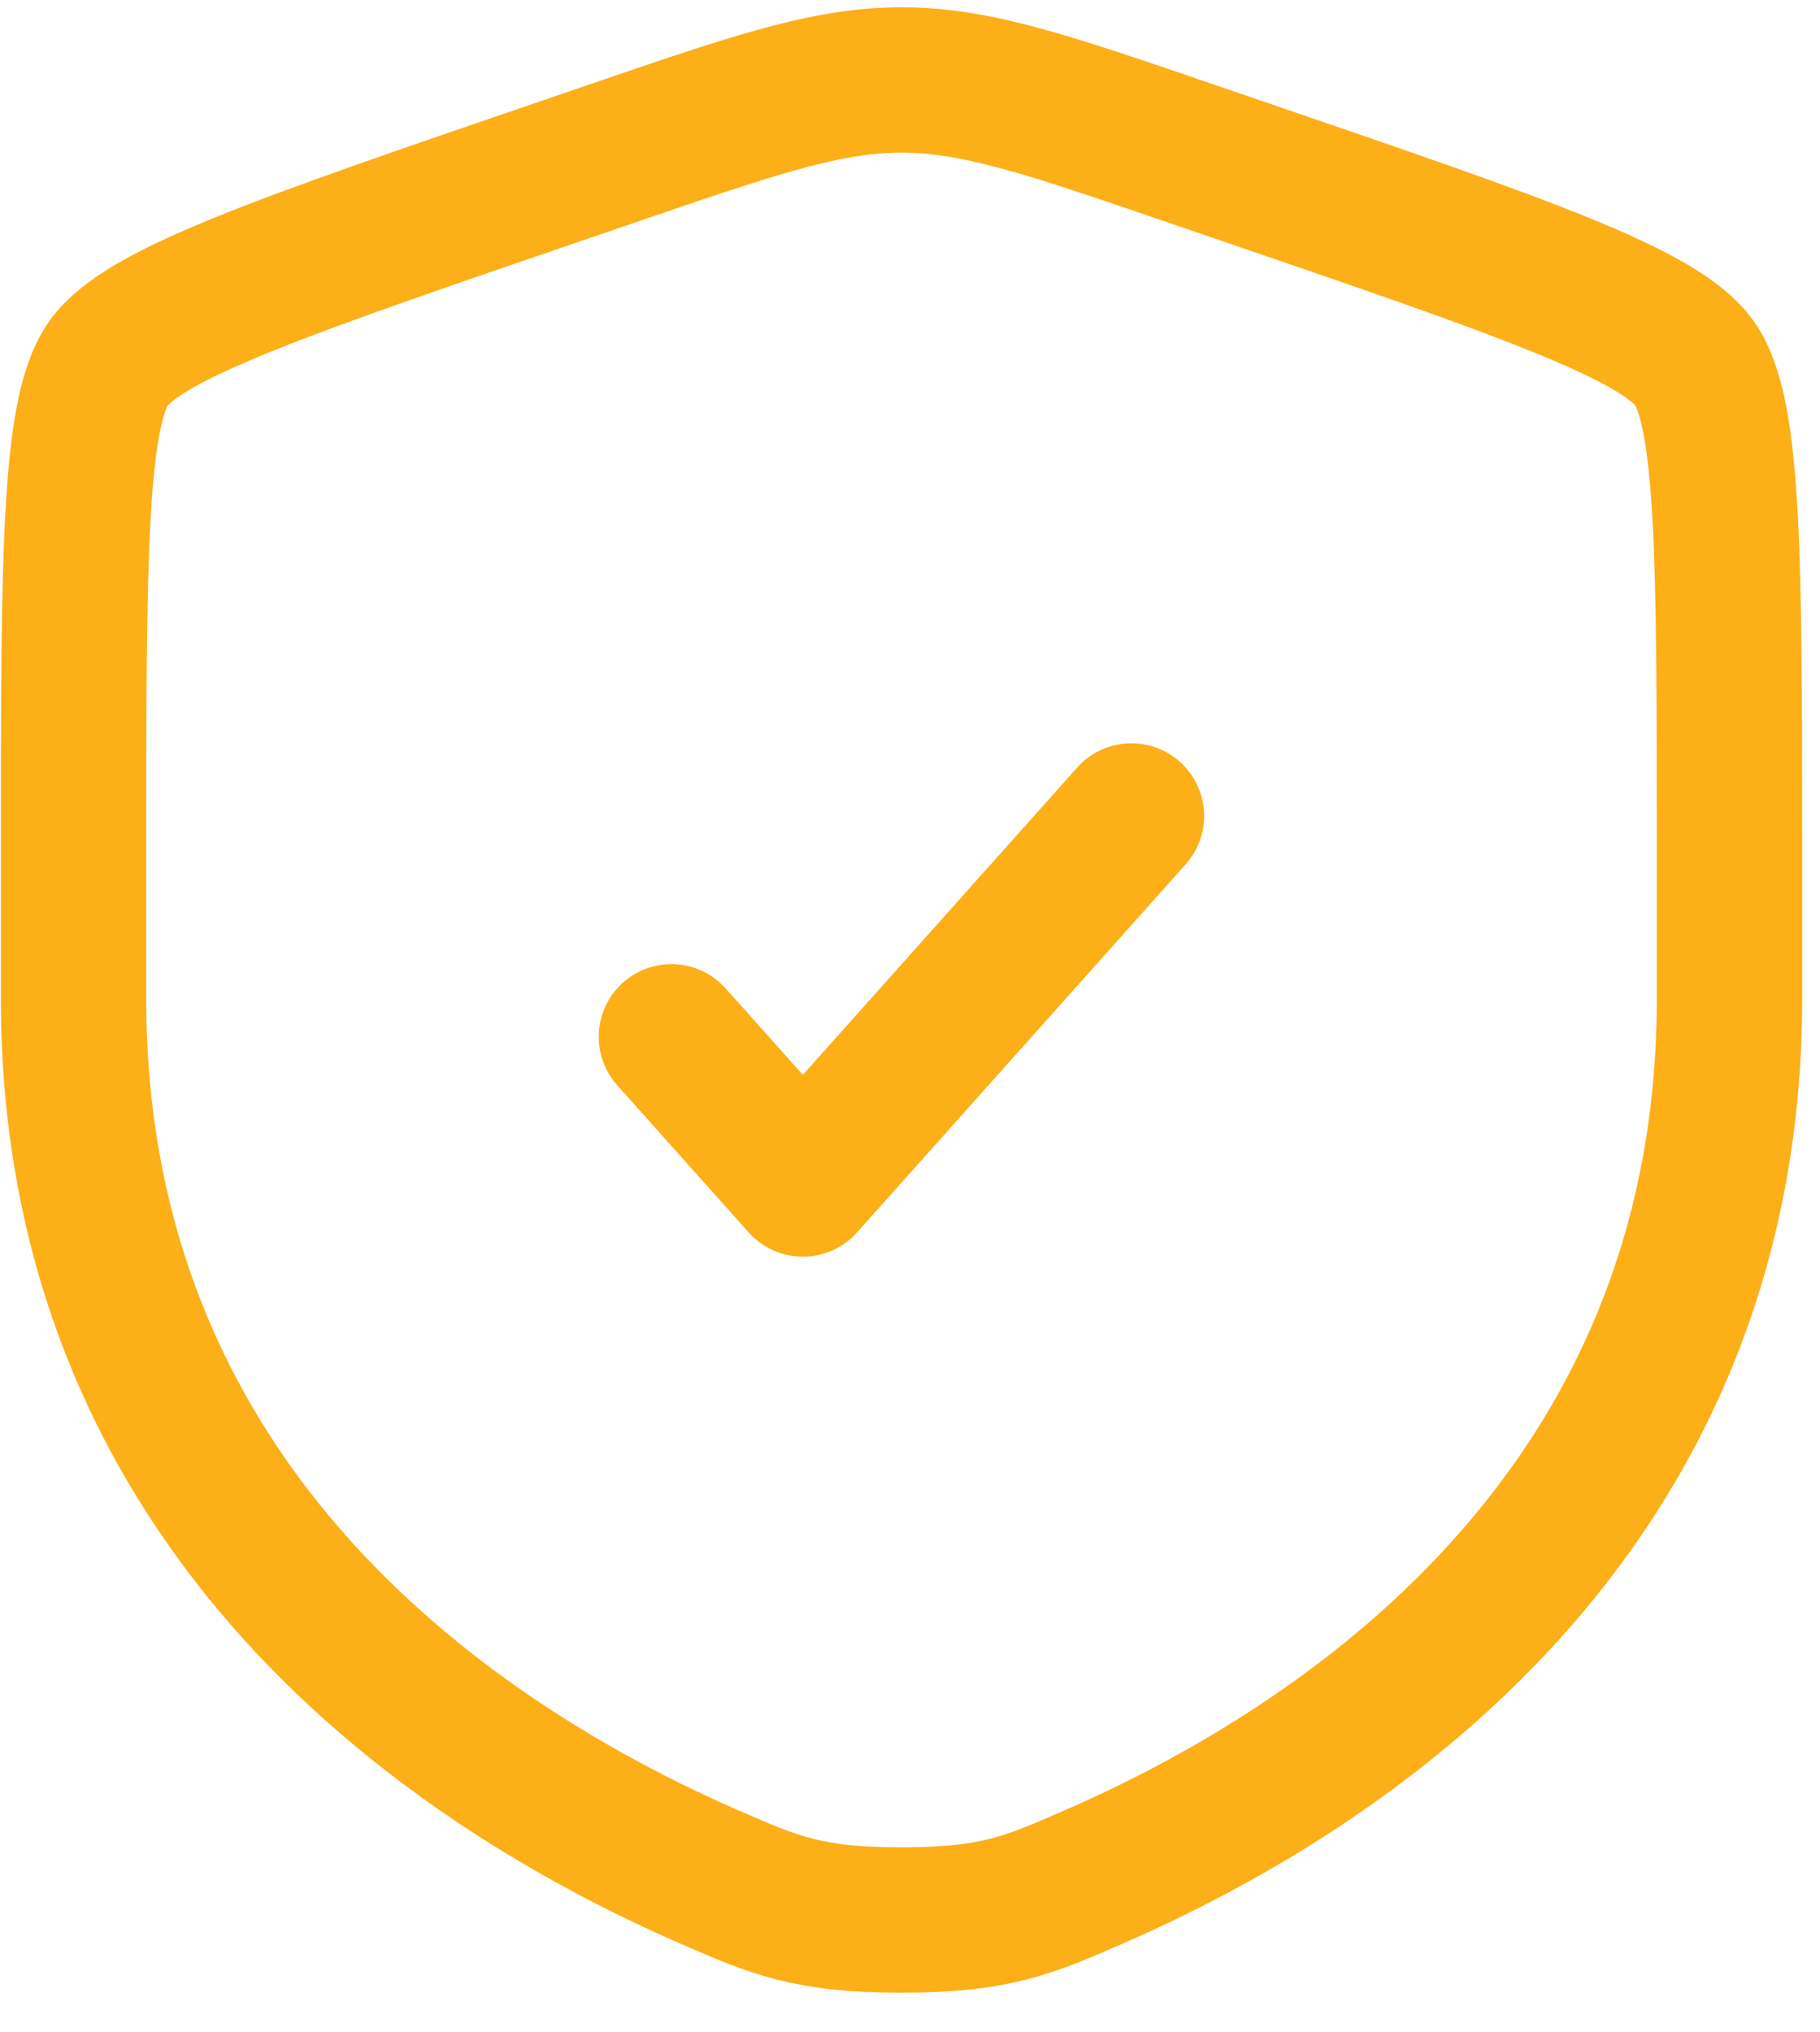 <?xml version="1.0" encoding="UTF-8"?> <svg xmlns="http://www.w3.org/2000/svg" width="43" height="48" viewBox="0 0 43 48" fill="none"><path d="M1.738 20.183C1.738 13.233 1.738 9.757 2.56 8.588C3.379 7.421 6.646 6.302 13.182 4.065L14.427 3.639C17.833 2.472 19.535 1.889 21.299 1.889C23.062 1.889 24.766 2.472 28.172 3.639L29.417 4.065C35.953 6.302 39.22 7.421 40.039 8.588C40.861 9.757 40.861 13.235 40.861 20.183V23.605C40.861 35.858 31.647 41.807 25.866 44.331C24.299 45.015 23.516 45.359 21.299 45.359C19.083 45.359 18.3 45.015 16.733 44.331C10.952 41.805 1.738 35.861 1.738 23.605V20.183Z" stroke="#FCAF17" stroke-width="3.434"></path><path d="M15.863 24.494L18.969 27.971L26.731 19.277" stroke="#FCAF17" stroke-width="3.434" stroke-linecap="round" stroke-linejoin="round"></path></svg> 